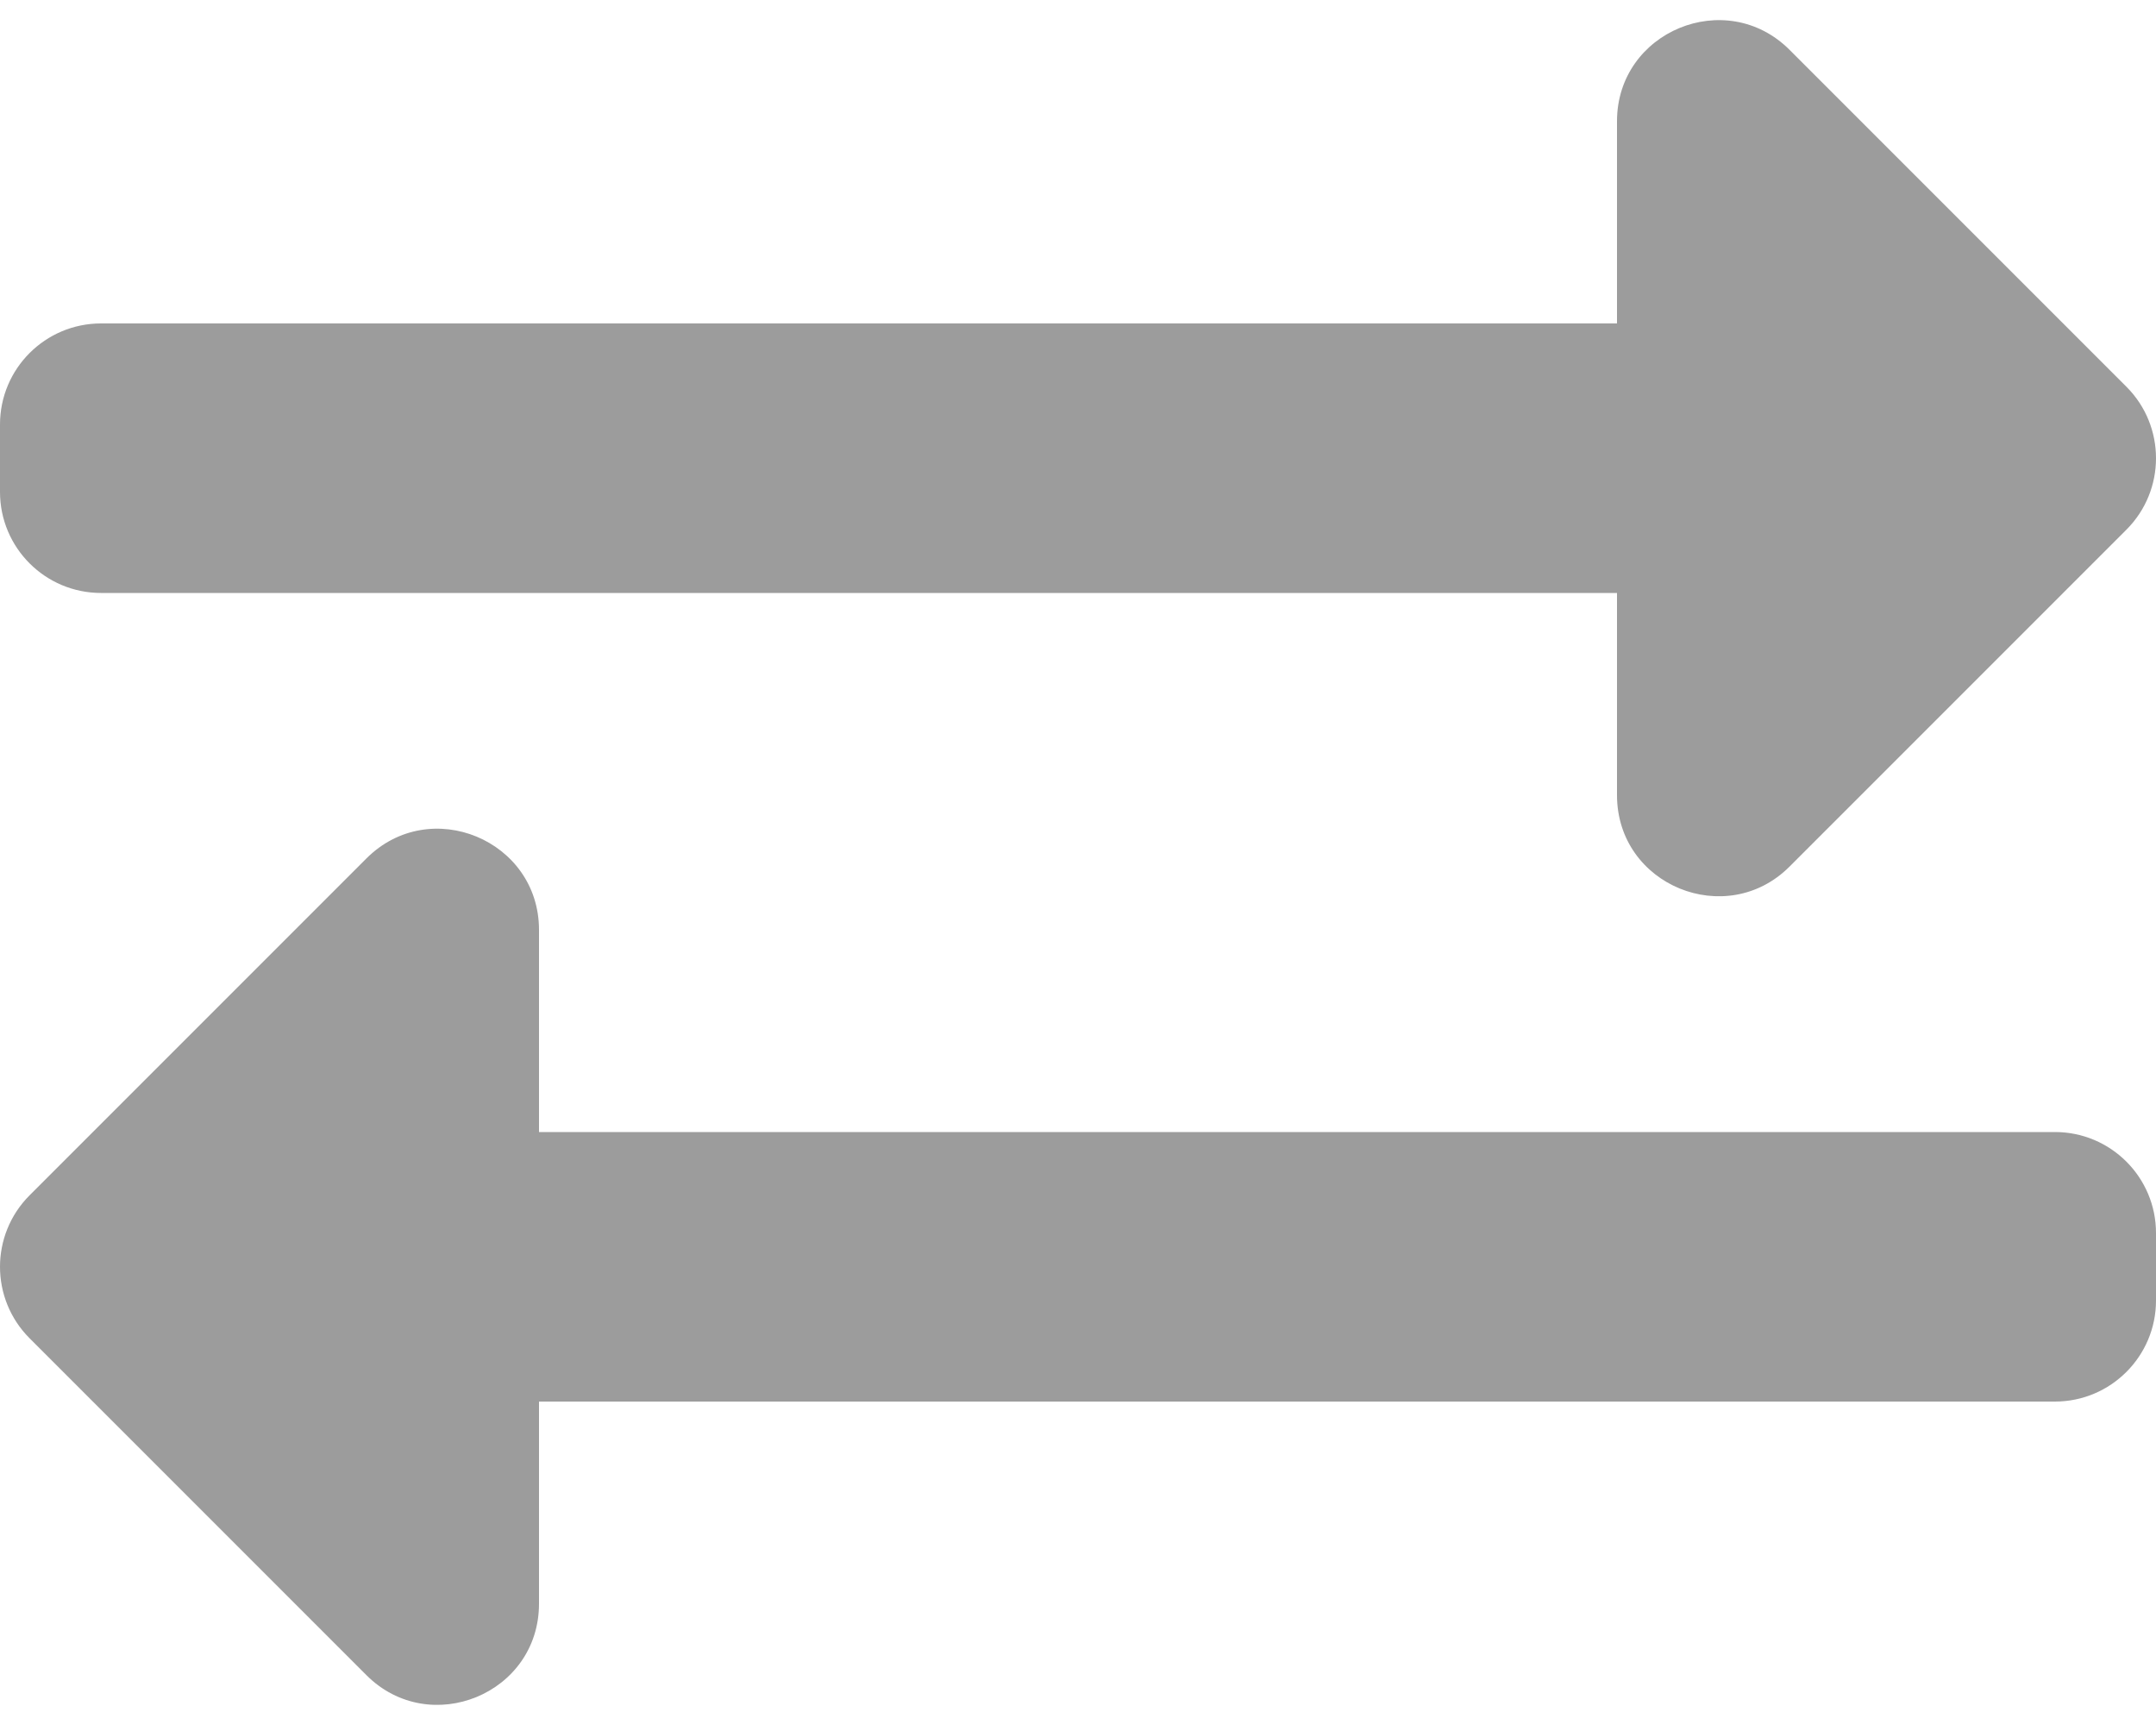 <svg width="40" height="32" viewBox="0 0 40 32" fill="none" xmlns="http://www.w3.org/2000/svg">
<path d="M0 9.125V7.875C0 6.839 0.839 6 1.875 6H30V2.25C30 0.581 32.023 -0.253 33.201 0.924L39.451 7.174C40.183 7.906 40.183 9.094 39.451 9.826L33.201 16.076C32.028 17.249 30 16.426 30 14.75V11H1.875C0.839 11 0 10.161 0 9.125ZM38.125 21H10V17.25C10 15.585 7.98 14.744 6.799 15.924L0.549 22.174C-0.183 22.906 -0.183 24.094 0.549 24.826L6.799 31.076C7.973 32.25 10 31.425 10 29.75V26H38.125C39.16 26 40 25.16 40 24.125V22.875C40 21.839 39.16 21 38.125 21Z" fill="#9C9C9C"/>
</svg>

